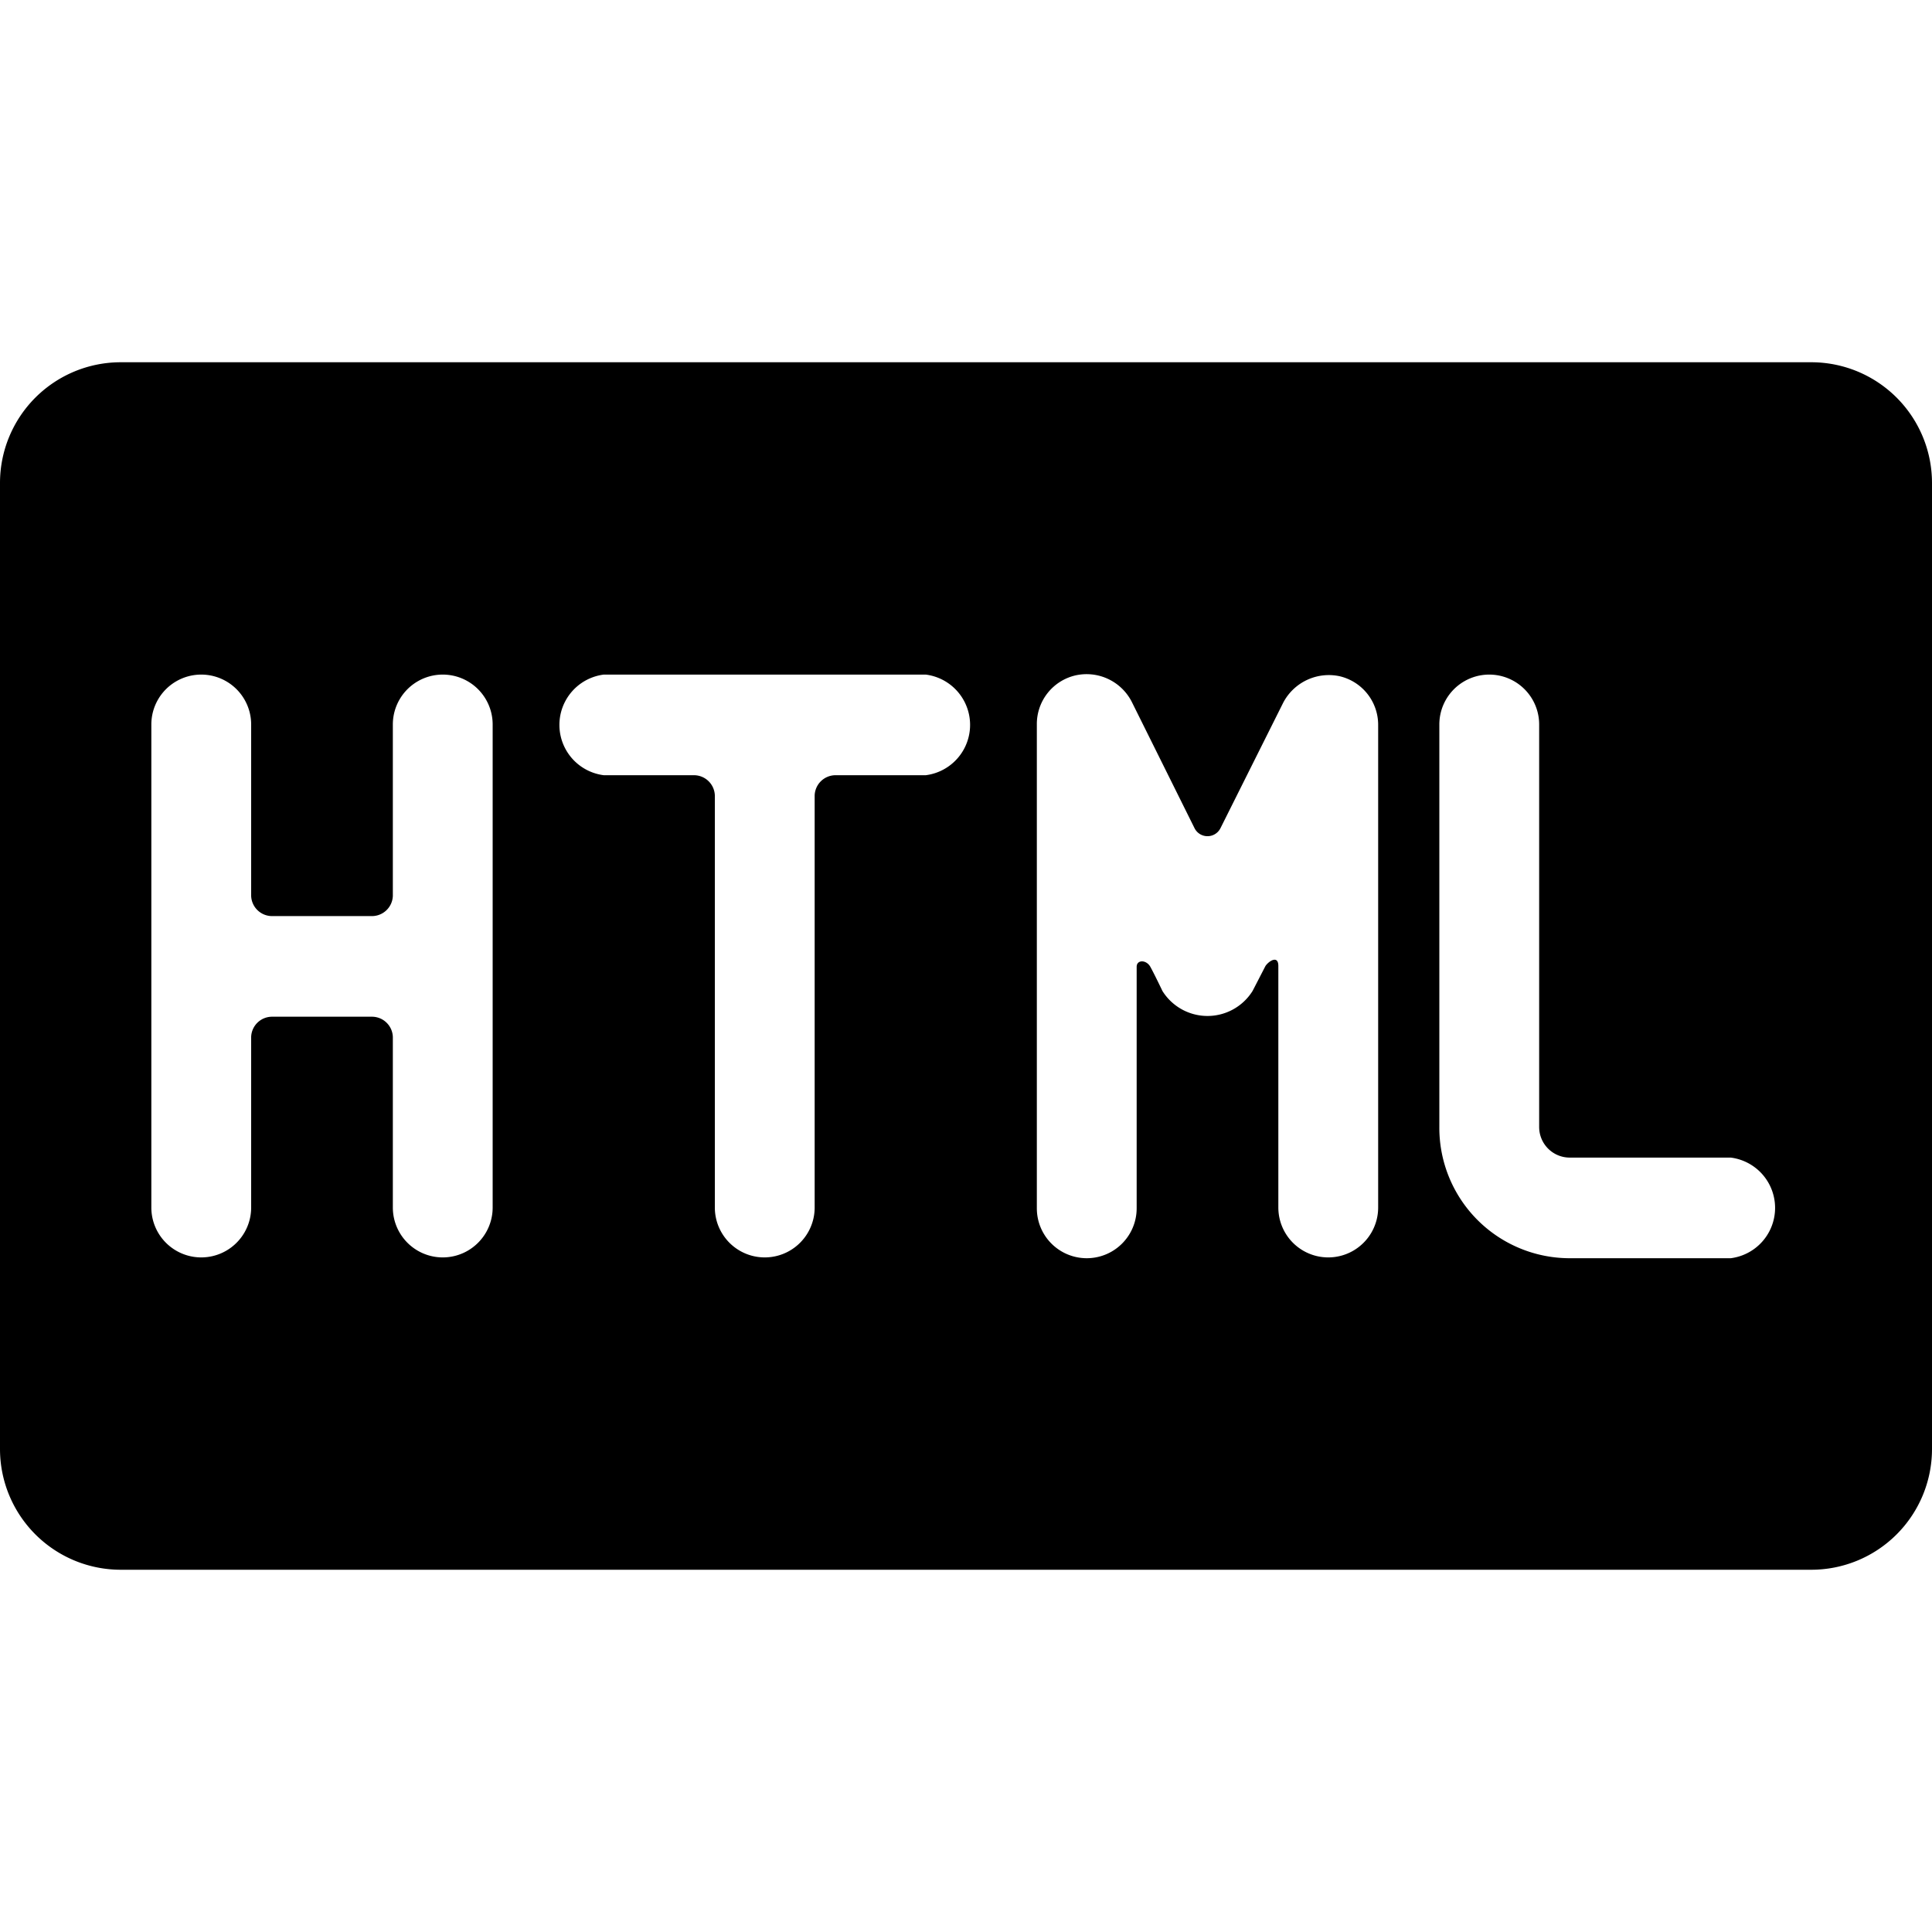 <svg xmlns="http://www.w3.org/2000/svg" viewBox="0 0 24 24"><path d="M22.5 4.5h-21A1.5 1.5 0 0 0 0 6v12a1.5 1.5 0 0 0 1.5 1.5h21A1.5 1.5 0 0 0 24 18V6a1.5 1.5 0 0 0 -1.5 -1.5ZM6.12 15a0.62 0.62 0 1 1 -1.24 0v-2.12a0.26 0.26 0 0 0 -0.26 -0.25H3.38a0.26 0.26 0 0 0 -0.26 0.25V15a0.62 0.62 0 1 1 -1.24 0V9a0.62 0.62 0 0 1 1.24 0v2.13a0.26 0.26 0 0 0 0.26 0.25h1.24a0.26 0.26 0 0 0 0.26 -0.25V9a0.62 0.62 0 0 1 1.24 0Zm5.38 -5.37h-1.12a0.26 0.26 0 0 0 -0.26 0.25V15a0.62 0.62 0 1 1 -1.24 0V9.88a0.26 0.26 0 0 0 -0.26 -0.25H7.5a0.63 0.63 0 0 1 0 -1.25h4a0.63 0.63 0 0 1 0 1.25ZM17.12 15a0.62 0.62 0 1 1 -1.24 0v-3c0 -0.14 -0.12 -0.06 -0.16 0l-0.16 0.31a0.66 0.66 0 0 1 -1.12 0s-0.1 -0.21 -0.15 -0.3 -0.17 -0.09 -0.17 0v3a0.62 0.62 0 1 1 -1.24 0V9a0.62 0.62 0 0 1 0.48 -0.61 0.63 0.63 0 0 1 0.7 0.33l0.78 1.57a0.18 0.18 0 0 0 0.32 0l0.78 -1.56a0.64 0.64 0 0 1 0.7 -0.33 0.62 0.62 0 0 1 0.48 0.61Zm4.38 0.63h-2A1.62 1.62 0 0 1 17.88 14V9a0.62 0.62 0 0 1 1.24 0v5a0.38 0.38 0 0 0 0.38 0.38h2a0.63 0.63 0 0 1 0 1.25Z" fill="#000000" stroke-width="1"></path></svg>